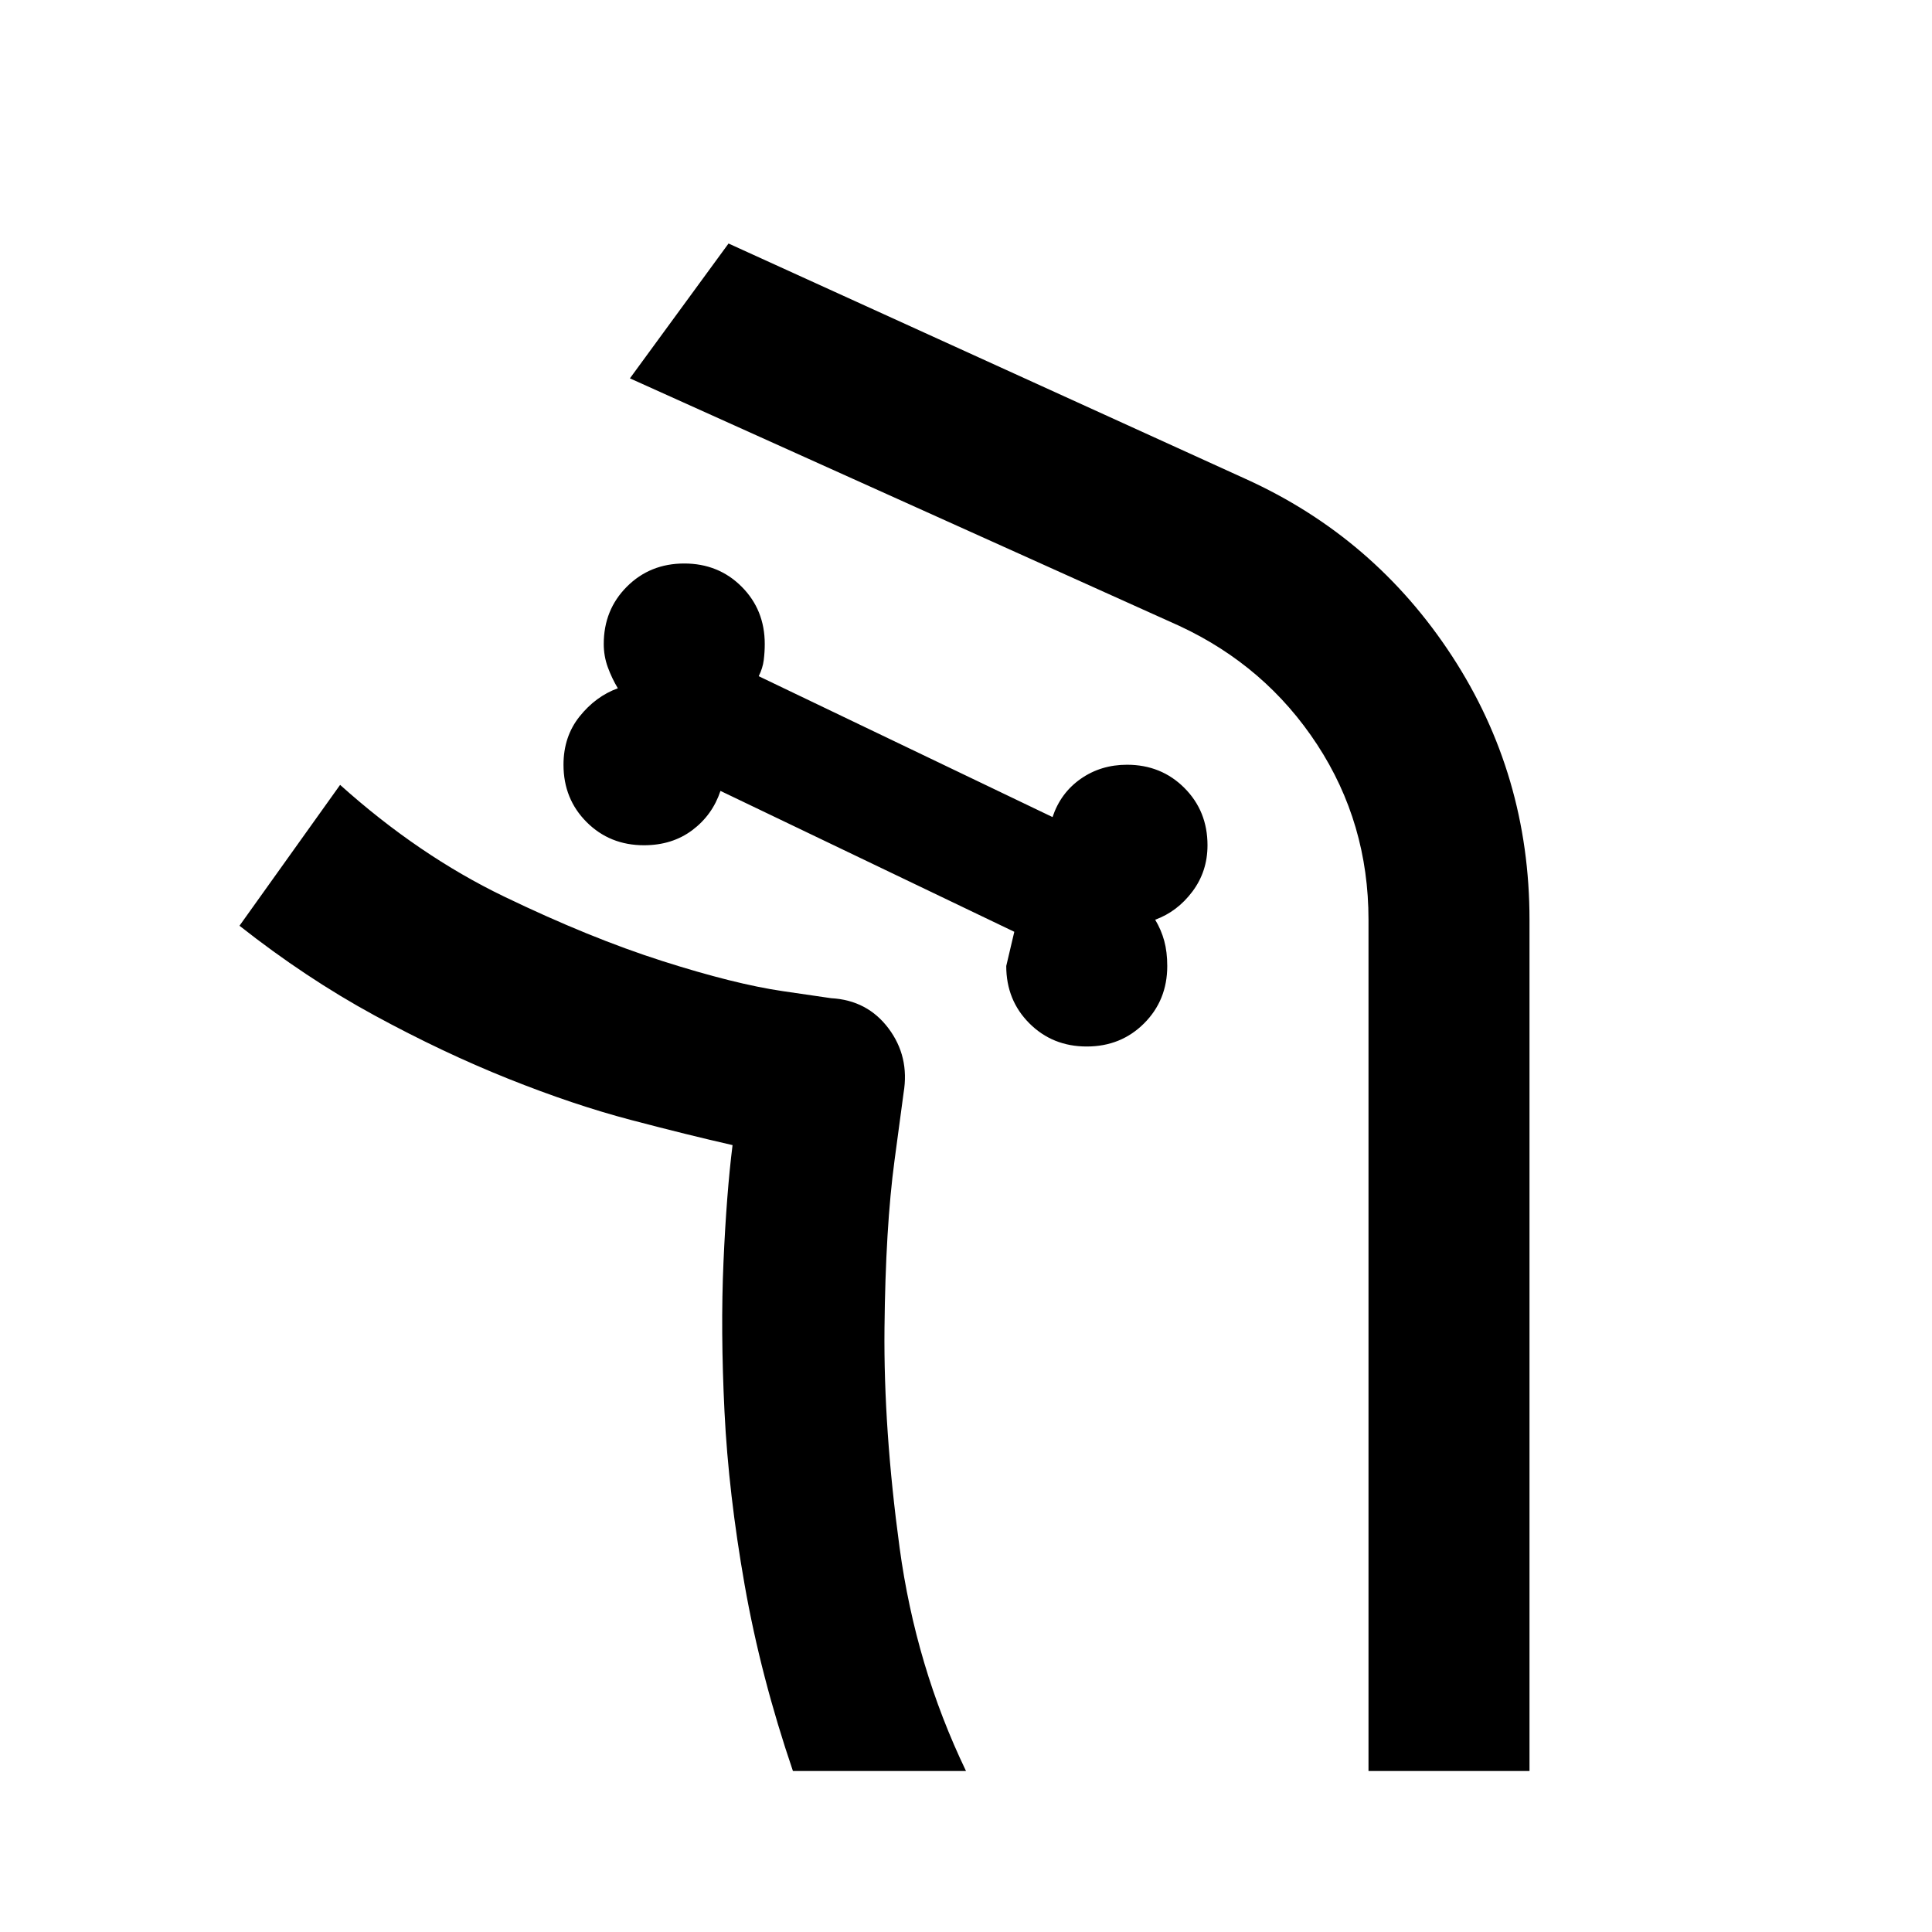 <svg fill="#000000" width="24px" viewBox="0 -960 960 960" height="24px" xmlns="http://www.w3.org/2000/svg"><path d="M540-440q17 0 28.5-11.5T580-480q0-7-1.5-12.5T574-503q11-4 18.5-14t7.5-23q0-17-11.5-28.5T560-580q-13 0-23 7t-14 19l-146-70q2-4 2.5-8t.5-8q0-17-11.5-28.5T340-680q-17 0-28.5 11.5T300-640q0 6 2 11.5t5 10.5q-11 4-19 14t-8 24q0 17 11.5 28.5T320-540q14 0 24-7.5t14-19.5l146 70-4 17q0 17 11.5 28.5T540-440ZM394-80q-16-47-24-92.5t-10-86q-2-40.5-.5-74.5t4.5-58q-1 0 0 0-22-5-50.5-12.5t-61-20.5Q220-437 186-455.5T119-500l50-70q39 35 81.5 55.5t78.5 32q36 11.5 60 15l24 3.5q18 1 28.5 15t7.5 32l-4.5 33.5q-4.5 33.5-5 83.5t7.5 109q8 59 33 111h-86Zm366 0h-80v-423q0-48-25.5-87T586-649L313-772l49-67 257 117q64 29 102.5 88T760-503v423Zm-280 0q-25-52-33-111t-7.5-109q.5-50 5-83.5L449-417q3-18-7.5-32T413-464l-24-3.5q-24-3.5-60-15t-78.5-32Q208-535 169-570q39 35 81.5 55.5t78.5 32q36 11.5 60 15l24 3.5q18 1 28.5 15t7.5 32l-4.5 33.5q-4.5 33.5-5 83.5t7.5 109q8 59 33 111Z"></path></svg>